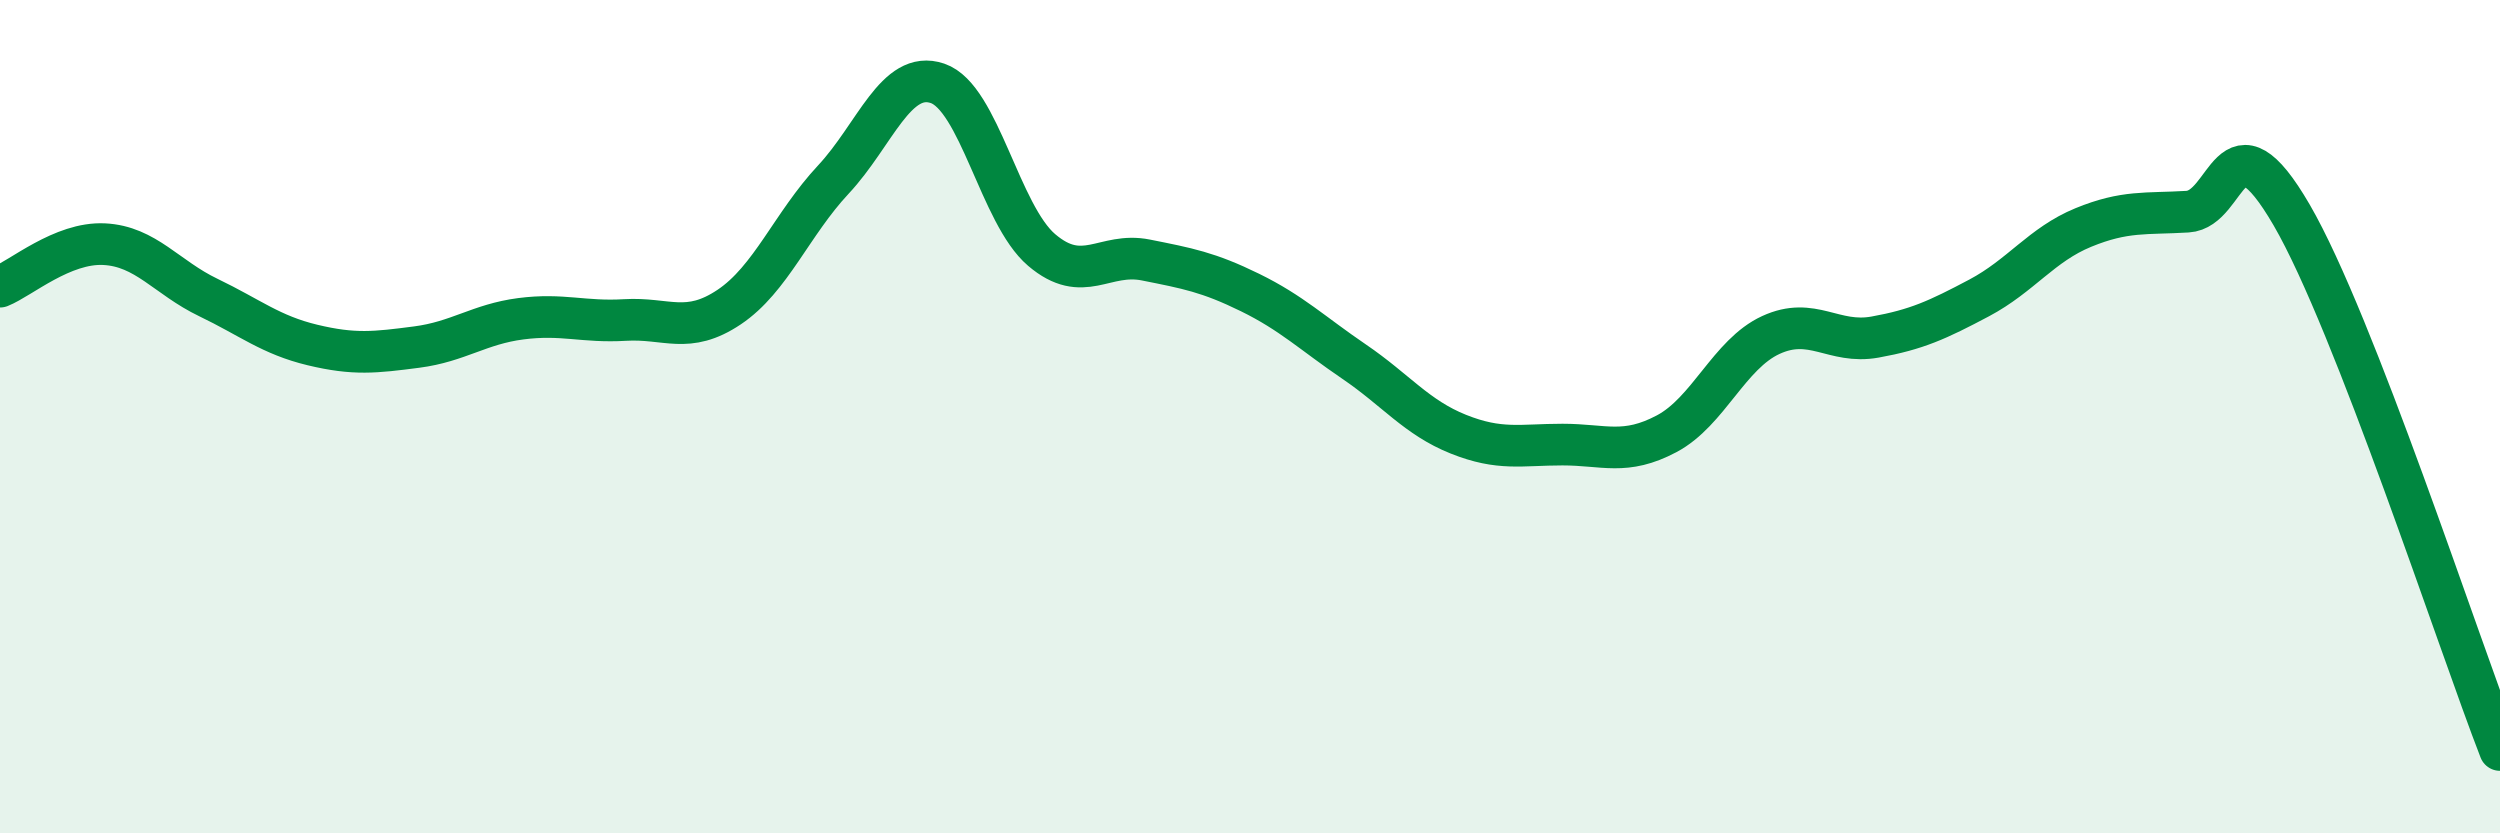 
    <svg width="60" height="20" viewBox="0 0 60 20" xmlns="http://www.w3.org/2000/svg">
      <path
        d="M 0,6.88 C 0.5,6.68 1.5,5.81 2.5,5.86 C 3.5,5.91 4,6.66 5,7.14 C 6,7.62 6.5,8.04 7.5,8.28 C 8.5,8.52 9,8.46 10,8.33 C 11,8.2 11.5,7.78 12.5,7.65 C 13.5,7.52 14,7.74 15,7.68 C 16,7.62 16.5,8.04 17.5,7.37 C 18.5,6.7 19,5.38 20,4.31 C 21,3.24 21.5,1.66 22.5,2 C 23.5,2.34 24,5.15 25,6 C 26,6.85 26.5,6.04 27.5,6.24 C 28.5,6.44 29,6.53 30,7.02 C 31,7.51 31.5,8 32.5,8.68 C 33.5,9.36 34,10.02 35,10.42 C 36,10.82 36.5,10.67 37.5,10.67 C 38.5,10.67 39,10.94 40,10.41 C 41,9.88 41.5,8.5 42.5,8.04 C 43.5,7.58 44,8.27 45,8.09 C 46,7.91 46.5,7.68 47.5,7.15 C 48.5,6.62 49,5.87 50,5.46 C 51,5.05 51.5,5.14 52.5,5.08 C 53.5,5.02 53.5,2.58 55,5.16 C 56.5,7.74 59,15.43 60,18L60 20L0 20Z"
        fill="#008740"
        opacity="0.1"
        stroke-linecap="round"
        stroke-linejoin="round"
      />
      <path
        d="M 0,6.88 C 0.5,6.68 1.5,5.81 2.5,5.86 C 3.5,5.91 4,6.66 5,7.14 C 6,7.62 6.5,8.04 7.5,8.28 C 8.5,8.52 9,8.46 10,8.33 C 11,8.2 11.5,7.78 12.5,7.65 C 13.5,7.52 14,7.74 15,7.68 C 16,7.62 16.5,8.04 17.5,7.37 C 18.5,6.7 19,5.38 20,4.31 C 21,3.24 21.5,1.66 22.5,2 C 23.5,2.34 24,5.15 25,6 C 26,6.85 26.5,6.04 27.5,6.24 C 28.5,6.44 29,6.53 30,7.02 C 31,7.51 31.5,8 32.5,8.68 C 33.5,9.36 34,10.02 35,10.42 C 36,10.82 36.5,10.67 37.5,10.67 C 38.5,10.67 39,10.94 40,10.41 C 41,9.88 41.5,8.5 42.5,8.04 C 43.5,7.58 44,8.27 45,8.09 C 46,7.91 46.5,7.68 47.5,7.15 C 48.5,6.62 49,5.87 50,5.46 C 51,5.05 51.5,5.14 52.5,5.08 C 53.5,5.02 53.5,2.58 55,5.16 C 56.5,7.74 59,15.43 60,18"
        stroke="#008740"
        stroke-width="1"
        fill="none"
        stroke-linecap="round"
        stroke-linejoin="round"
      />
    </svg>
  